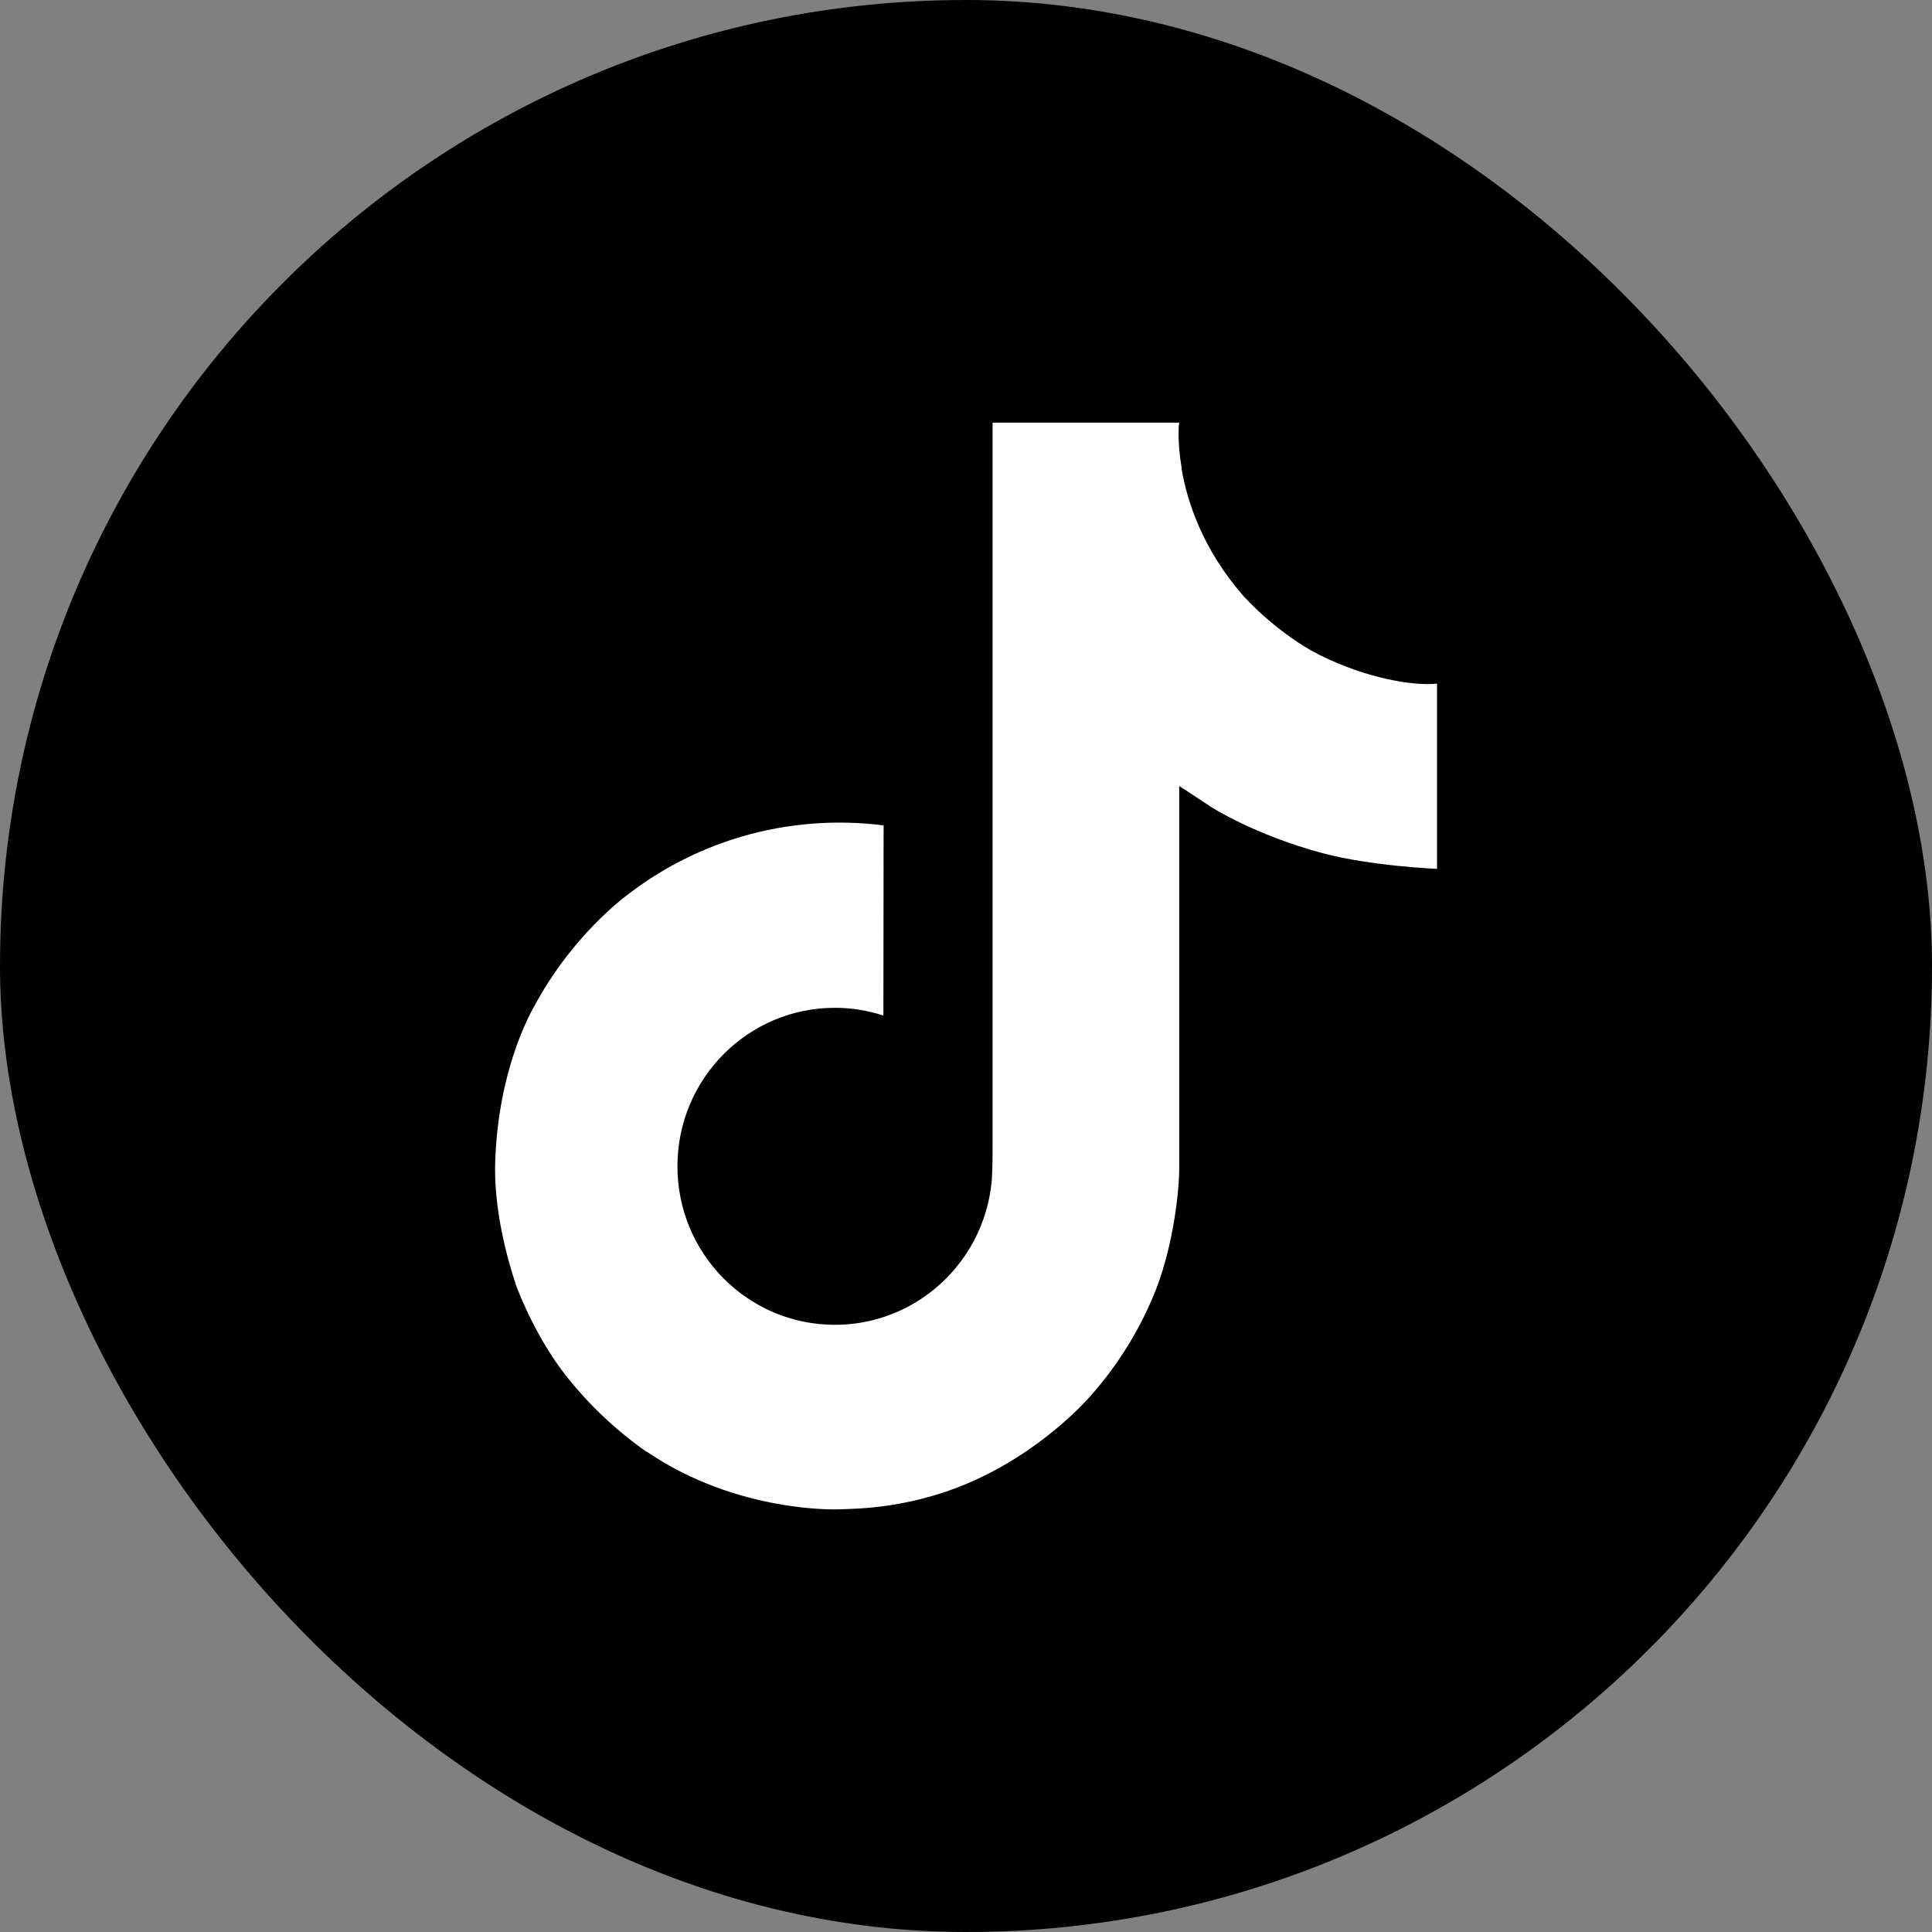 <svg width="25" height="25" viewBox="0 0 25 25" fill="none" xmlns="http://www.w3.org/2000/svg">
<rect x="0" y="0" width="25" height="25" fill="#808080" stroke="none"/>
<rect width="25" height="25" rx="12.5" fill="black"/>
<path d="M17.077 8.476C16.982 8.427 16.89 8.374 16.8 8.315C16.54 8.143 16.301 7.94 16.089 7.711C15.559 7.104 15.361 6.489 15.288 6.058H15.291C15.23 5.7 15.255 5.469 15.259 5.469H12.844V14.808C12.844 14.933 12.844 15.057 12.838 15.18C12.838 15.195 12.837 15.209 12.836 15.226C12.836 15.232 12.836 15.239 12.835 15.246C12.835 15.248 12.835 15.25 12.835 15.252C12.809 15.587 12.702 15.91 12.522 16.194C12.342 16.478 12.095 16.713 11.803 16.879C11.498 17.052 11.154 17.143 10.803 17.143C9.678 17.143 8.766 16.225 8.766 15.092C8.766 13.959 9.678 13.041 10.803 13.041C11.017 13.041 11.228 13.075 11.431 13.141L11.434 10.681C10.819 10.602 10.194 10.651 9.599 10.825C9.004 10.999 8.452 11.295 7.977 11.693C7.56 12.055 7.21 12.486 6.942 12.968C6.84 13.144 6.456 13.85 6.409 14.997C6.38 15.647 6.575 16.322 6.668 16.6V16.606C6.727 16.77 6.954 17.33 7.324 17.802C7.623 18.18 7.975 18.513 8.37 18.789V18.783L8.376 18.789C9.545 19.583 10.842 19.531 10.842 19.531C11.066 19.522 11.818 19.531 12.672 19.127C13.619 18.678 14.158 18.01 14.158 18.01C14.502 17.611 14.776 17.155 14.967 16.664C15.186 16.09 15.259 15.401 15.259 15.125V10.171C15.288 10.188 15.678 10.446 15.678 10.446C15.678 10.446 16.241 10.807 17.118 11.041C17.747 11.208 18.595 11.243 18.595 11.243V8.846C18.298 8.878 17.695 8.784 17.077 8.476Z" fill="white"/>
</svg>

